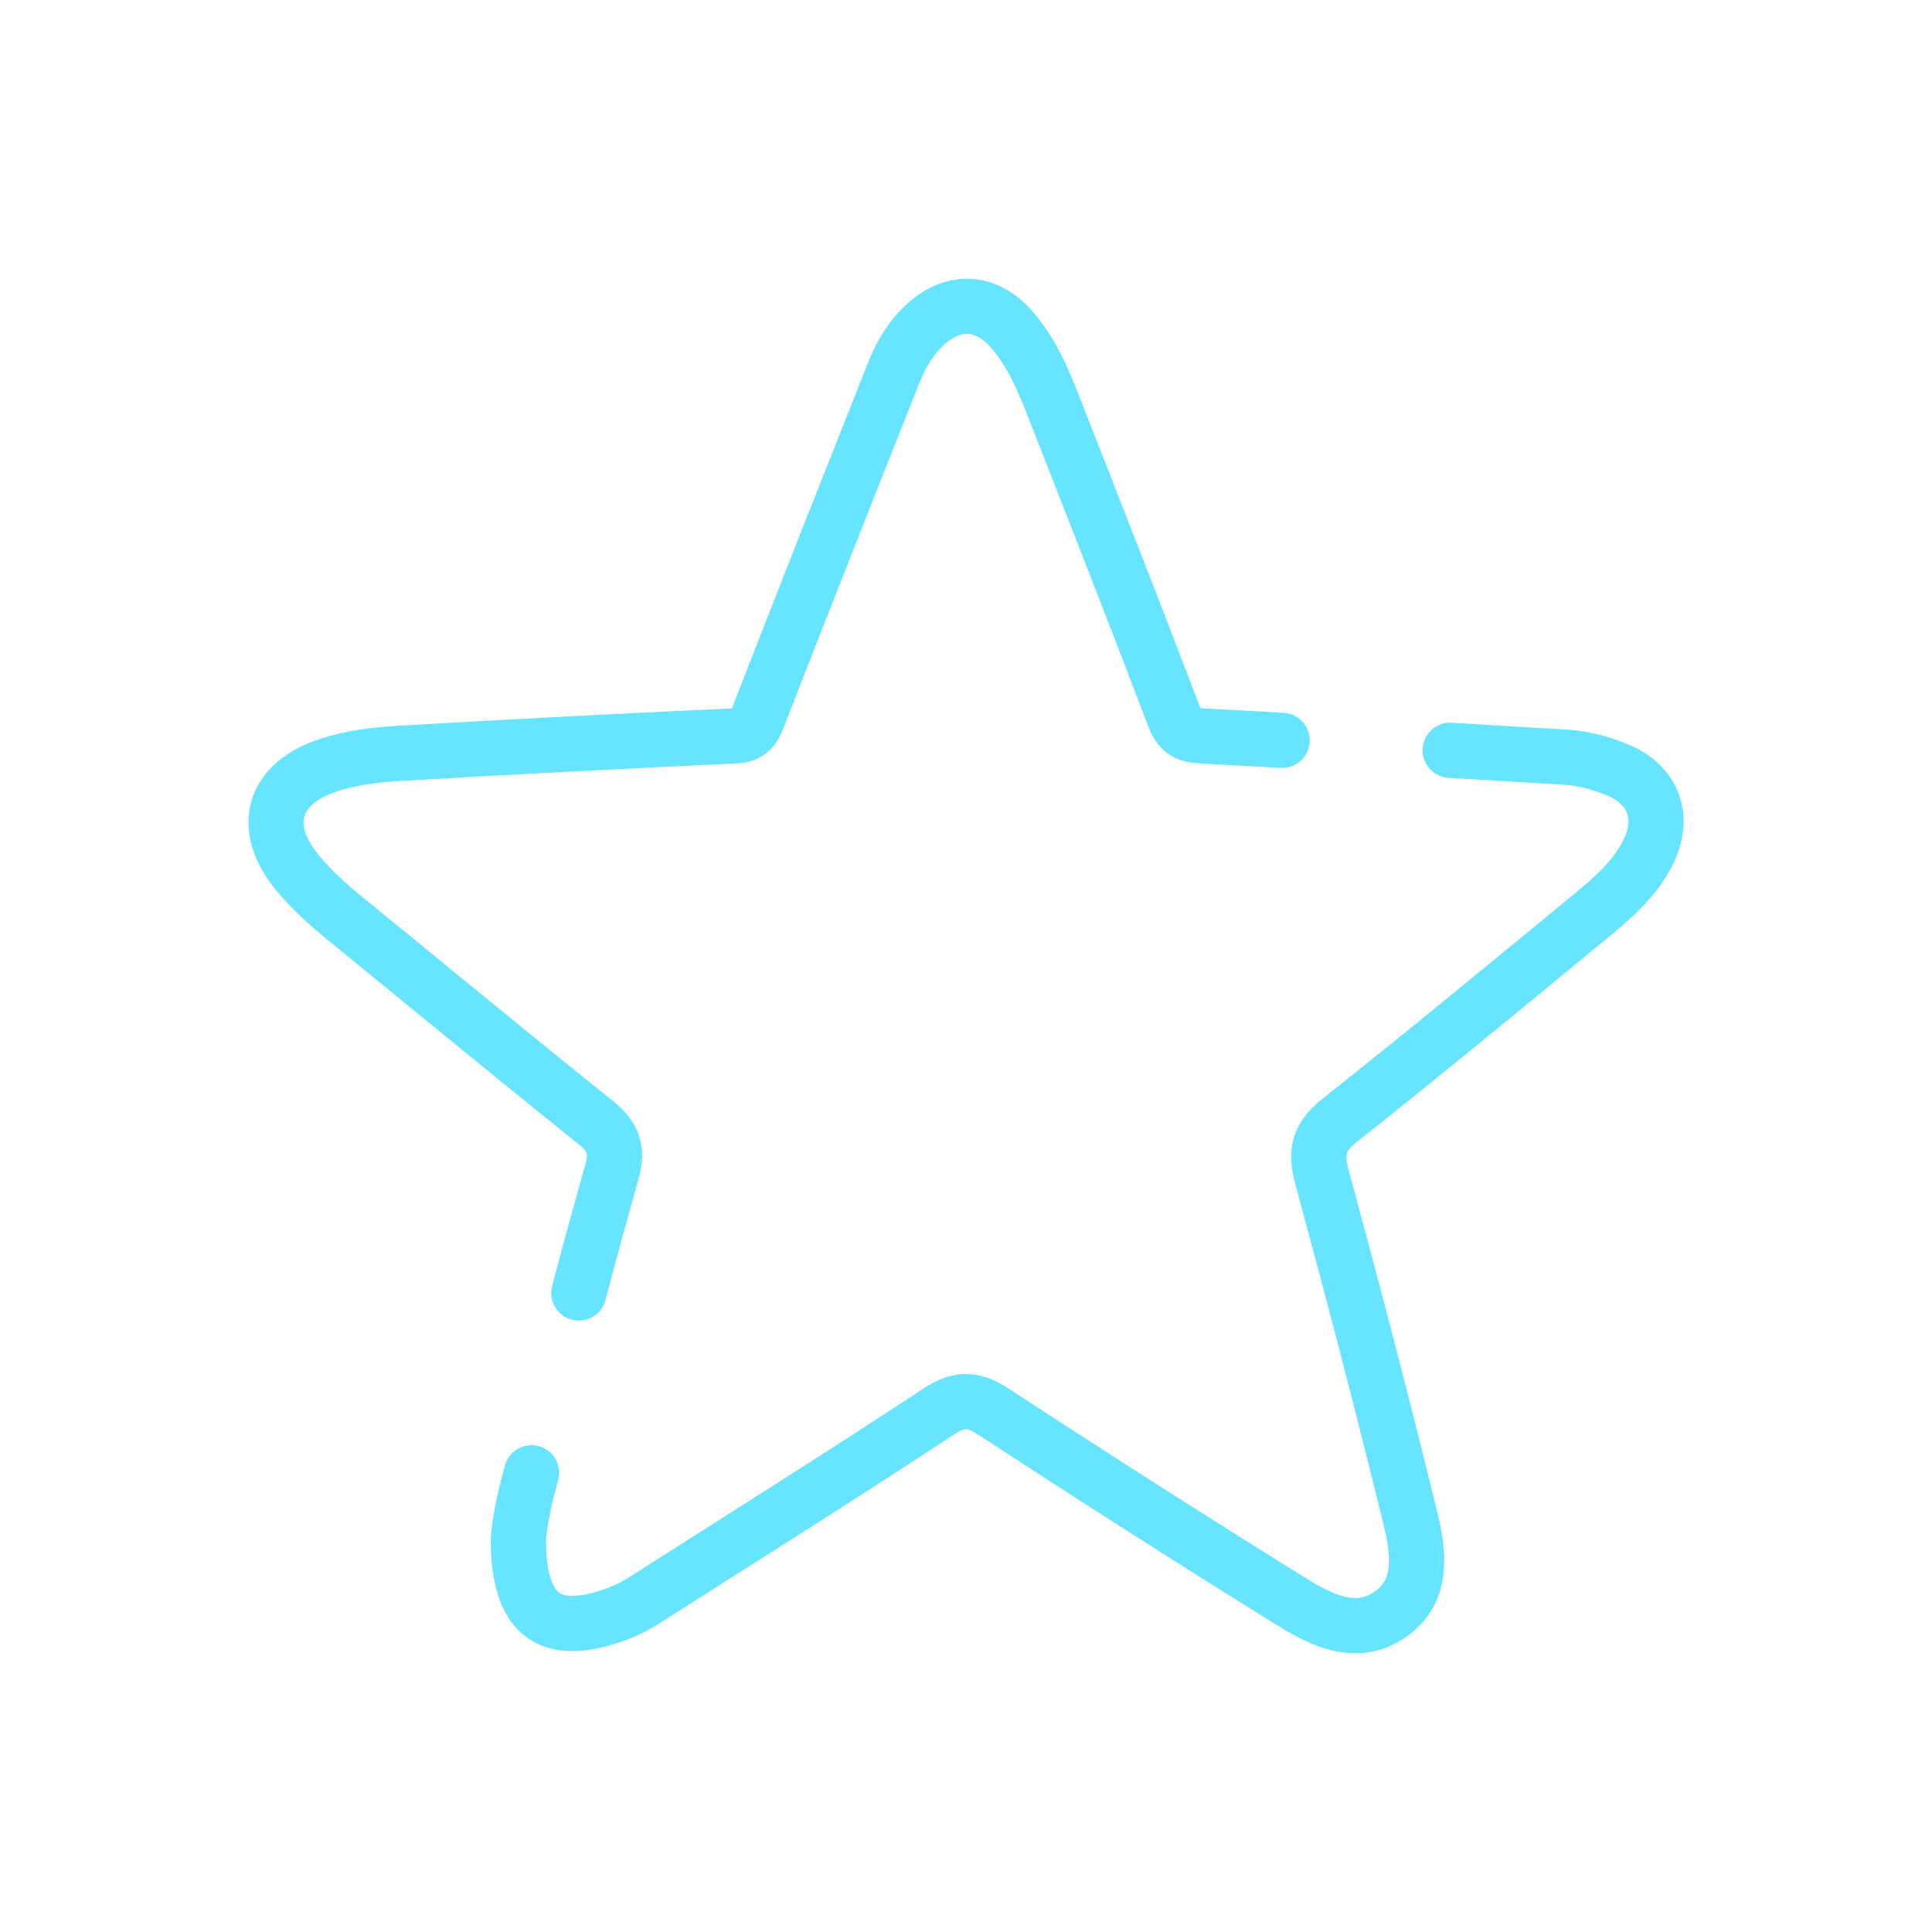 <?xml version="1.0" encoding="utf-8"?>
<!-- Generator: Adobe Illustrator 15.0.3, SVG Export Plug-In  -->
<!DOCTYPE svg PUBLIC "-//W3C//DTD SVG 1.0//EN" "http://www.w3.org/TR/2001/REC-SVG-20010904/DTD/svg10.dtd">
<svg version="1.0"
	 xmlns="http://www.w3.org/2000/svg" xmlns:xlink="http://www.w3.org/1999/xlink" xmlns:a="http://ns.adobe.com/AdobeSVGViewerExtensions/3.0/"
	 x="0px" y="0px" width="35px" height="35px" viewBox="-4.5 -5.05 35 35" enable-background="new -4.5 -5.05 35 35"
	 xml:space="preserve">
<defs>
</defs>
<path fill="none" stroke="#67E4FF" stroke-linecap="round" stroke-linejoin="round" stroke-miterlimit="10" d="M5.986,18.374
	c0.192-0.732,0.393-1.463,0.599-2.193c0.111-0.393,0.032-0.635-0.288-0.891c-1.532-1.227-3.045-2.477-4.565-3.716
	c-0.3-0.245-0.585-0.504-0.833-0.801C0.202,9.938,0.436,9.137,1.465,8.807C1.867,8.678,2.284,8.625,2.698,8.6
	C4.734,8.48,6.773,8.377,8.811,8.281C9.063,8.271,9.148,8.165,9.23,7.95c0.812-2.085,1.634-4.165,2.459-6.243
	c0.131-0.333,0.314-0.642,0.584-0.885c0.51-0.462,1.094-0.424,1.549,0.09c0.365,0.414,0.575,0.913,0.771,1.418
	c0.732,1.867,1.466,3.733,2.179,5.608c0.103,0.271,0.236,0.329,0.505,0.344c0.482,0.026,0.966,0.054,1.45,0.08"/>
<path fill="none" stroke="#67E4FF" stroke-linecap="round" stroke-linejoin="round" stroke-miterlimit="10" d="M21.771,8.542
	c0.692,0.042,1.386,0.084,2.078,0.125c0.328,0.019,0.646,0.103,0.944,0.226c0.672,0.274,0.884,0.873,0.553,1.519
	c-0.238,0.466-0.628,0.802-1.02,1.126c-1.516,1.249-3.029,2.497-4.565,3.715c-0.365,0.293-0.438,0.559-0.316,1.006
	c0.558,2.055,1.097,4.117,1.603,6.186c0.15,0.613,0.257,1.318-0.361,1.75c-0.61,0.426-1.243,0.109-1.781-0.223
	c-1.813-1.125-3.61-2.273-5.396-3.441c-0.369-0.24-0.617-0.262-1.001-0.012c-1.768,1.166-3.562,2.289-5.347,3.428
	c-0.198,0.127-0.407,0.221-0.63,0.293c-1.094,0.352-1.646-0.043-1.641-1.416c0.029-0.363,0.123-0.768,0.238-1.193"/>
</svg>
